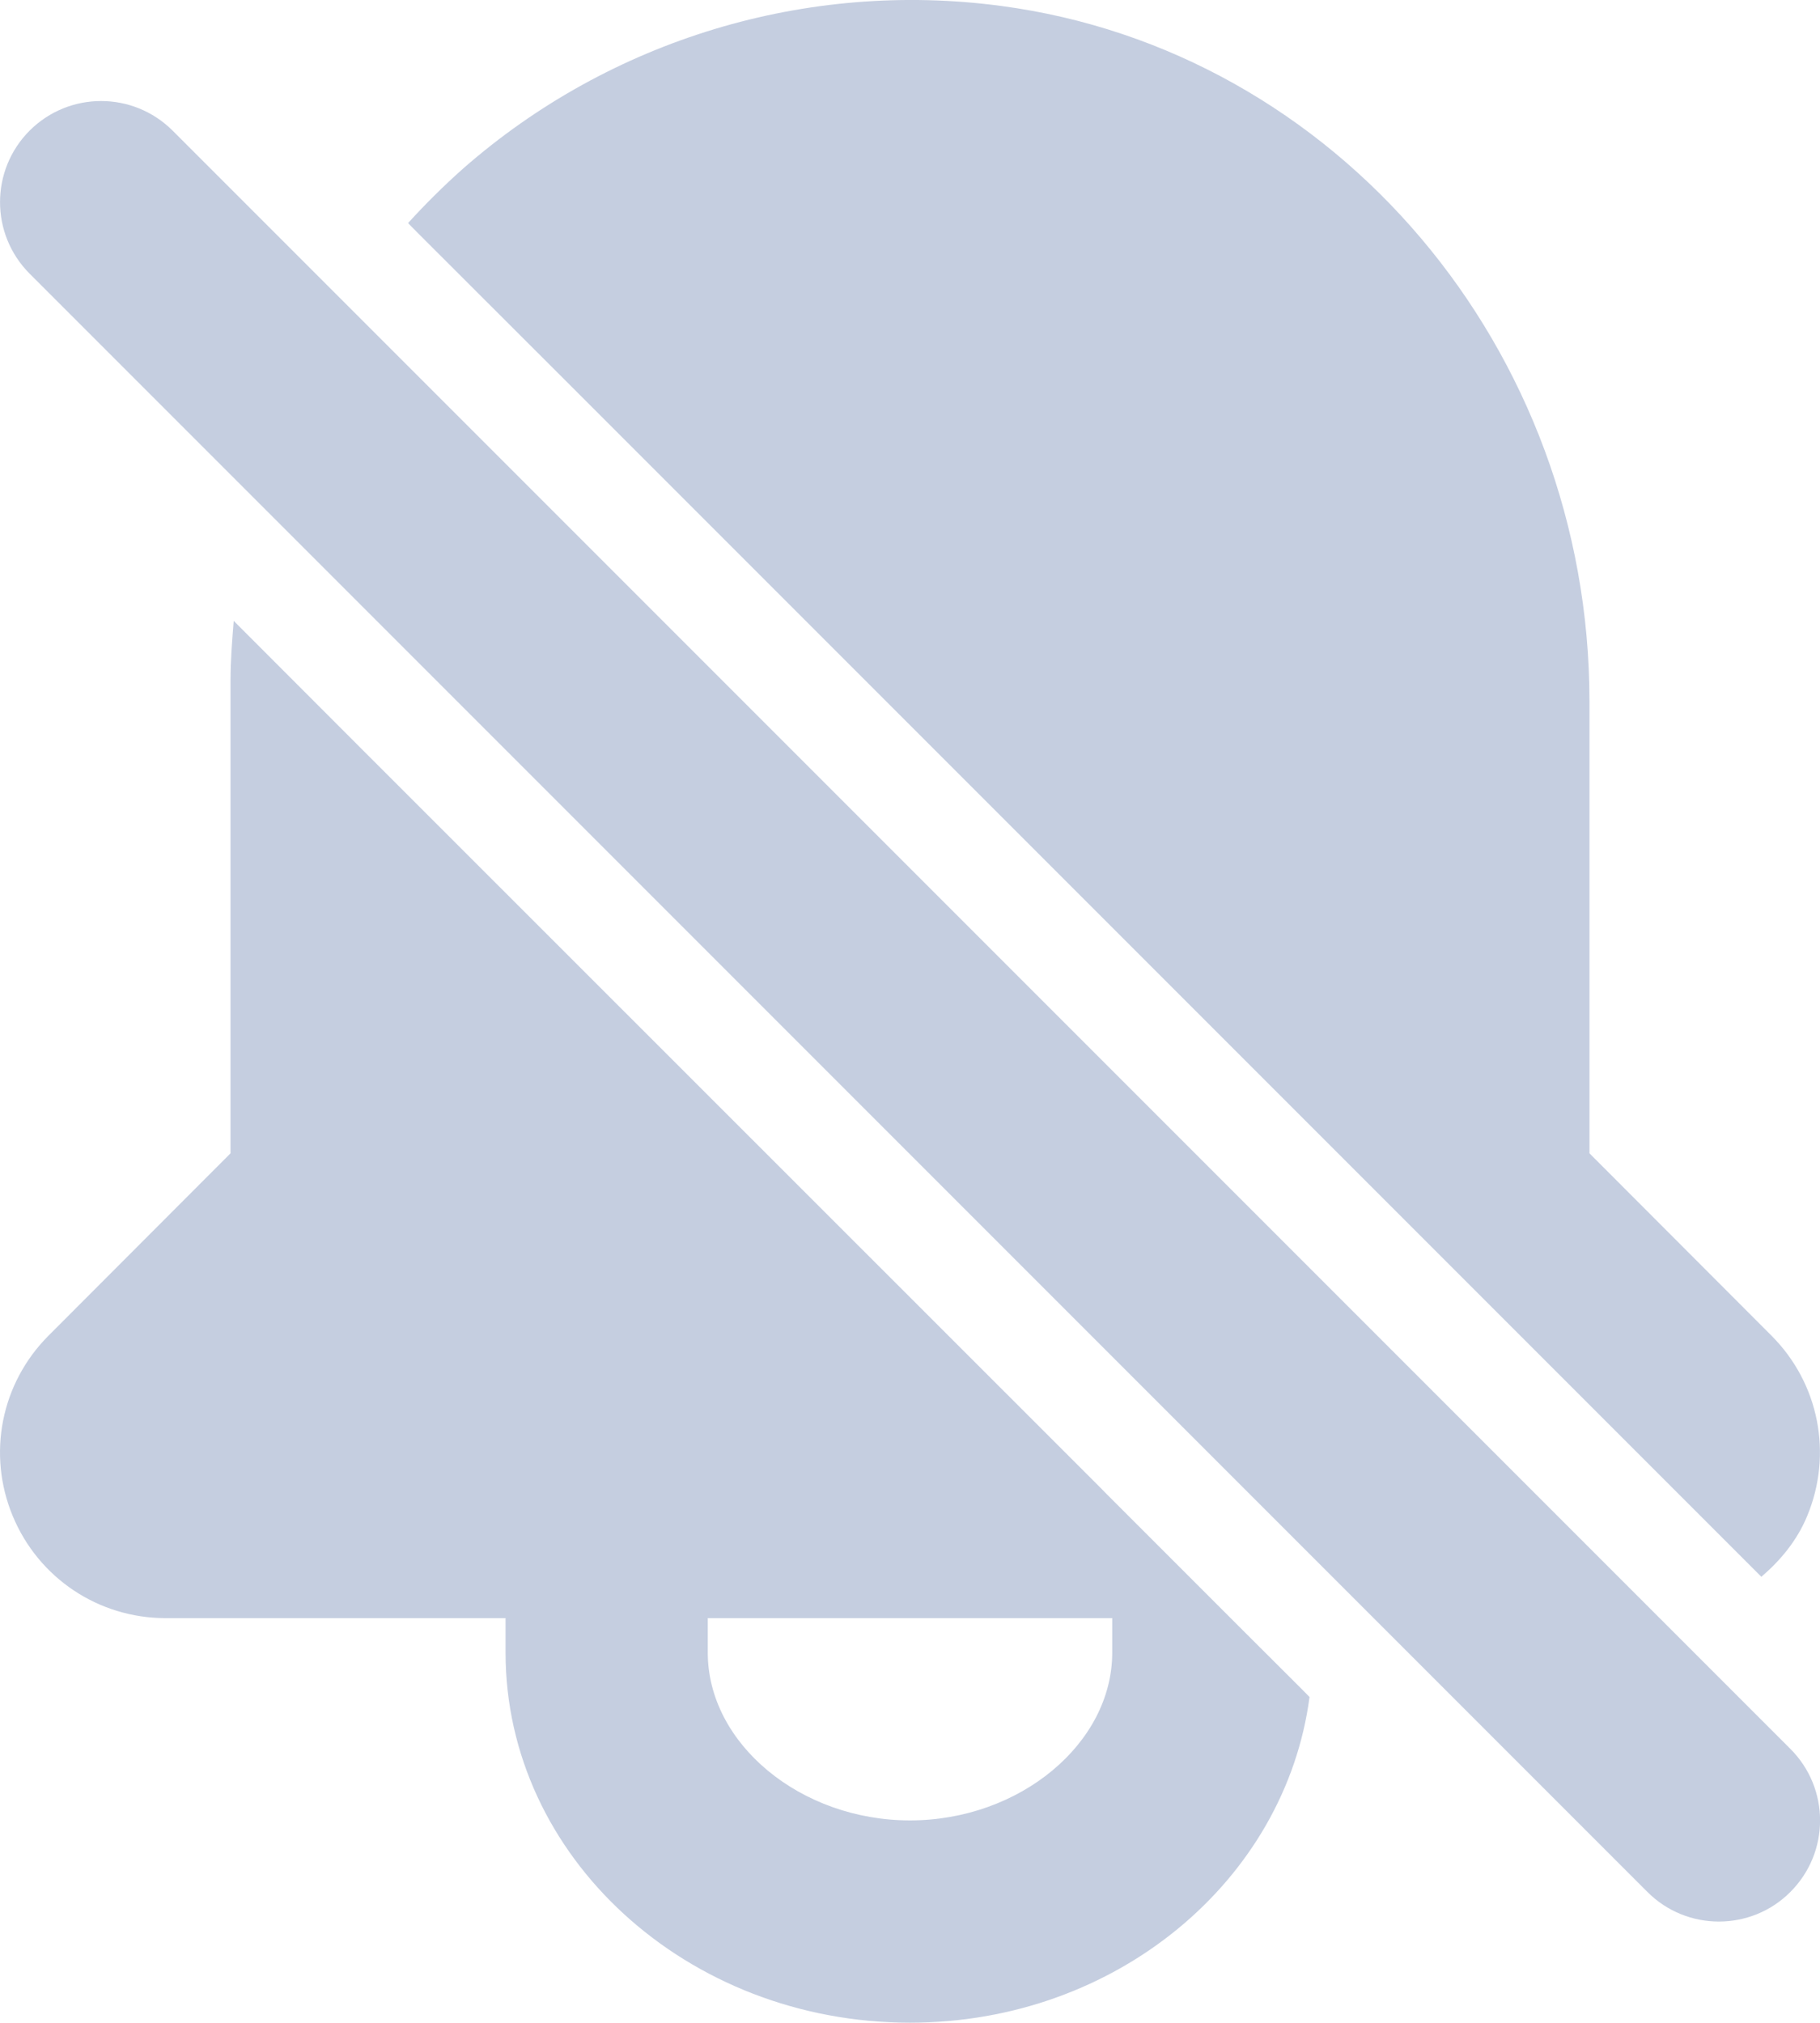 <?xml version="1.0" encoding="UTF-8"?>
<svg width="12.6px" height="13.999px" viewBox="0 0 12.6 13.999" version="1.1" xmlns="http://www.w3.org/2000/svg" xmlns:xlink="http://www.w3.org/1999/xlink">
    <!-- Generator: Sketch 62 (91390) - https://sketch.com -->
    <desc>Created with Sketch.</desc>
    <g id="Desktop" stroke="none" stroke-width="1" fill="none" fill-rule="evenodd">
        <path d="M12.395,13.094 C12.259,13.231 12.079,13.299 11.9,13.299 C11.721,13.299 11.542,13.231 11.405,13.094 L9.51,11.199 L9.1,10.789 L8.159,9.848 L8.11,9.799 L2.998,4.687 L1.772,3.461 L0.205,1.894 C-0.068,1.62 -0.068,1.178 0.205,0.904 C0.479,0.631 0.921,0.631 1.195,0.904 L2.394,2.103 L3.42,3.129 L10.09,9.799 L11.485,11.194 L12.395,12.104 C12.669,12.378 12.669,12.82 12.395,13.094 L12.395,13.094 Z M2.825,1.544 C2.945,1.412 3.073,1.285 3.208,1.165 C4.227,0.273 5.585,-0.138 6.93,0.041 C9.253,0.349 11.004,2.418 11.004,4.854 L11.004,7.982 L12.264,9.244 C12.593,9.573 12.69,10.063 12.511,10.493 C12.441,10.662 12.327,10.799 12.194,10.913 L11.98,10.699 L10.585,9.304 L3.915,2.634 L2.889,1.609 L2.825,1.544 Z M7.7,11.438 C7.7,12.067 7.059,12.599 6.3,12.599 C5.541,12.599 4.9,12.067 4.9,11.438 L4.9,11.199 L7.7,11.199 L7.7,11.438 Z M9.016,11.694 L8.605,11.284 L7.664,10.343 L7.616,10.294 L2.503,5.183 L1.618,4.297 C1.607,4.434 1.596,4.57 1.596,4.708 L1.596,7.982 L0.335,9.245 C0.007,9.574 -0.09,10.063 0.088,10.492 C0.266,10.921 0.681,11.199 1.146,11.199 L3.5,11.199 L3.5,11.438 C3.5,12.851 4.756,13.999 6.3,13.999 C7.73,13.999 8.899,13.012 9.066,11.745 L9.016,11.694 Z" id="🎨-Icon-color" fill="#C5CEE0"></path>
    </g>
</svg>